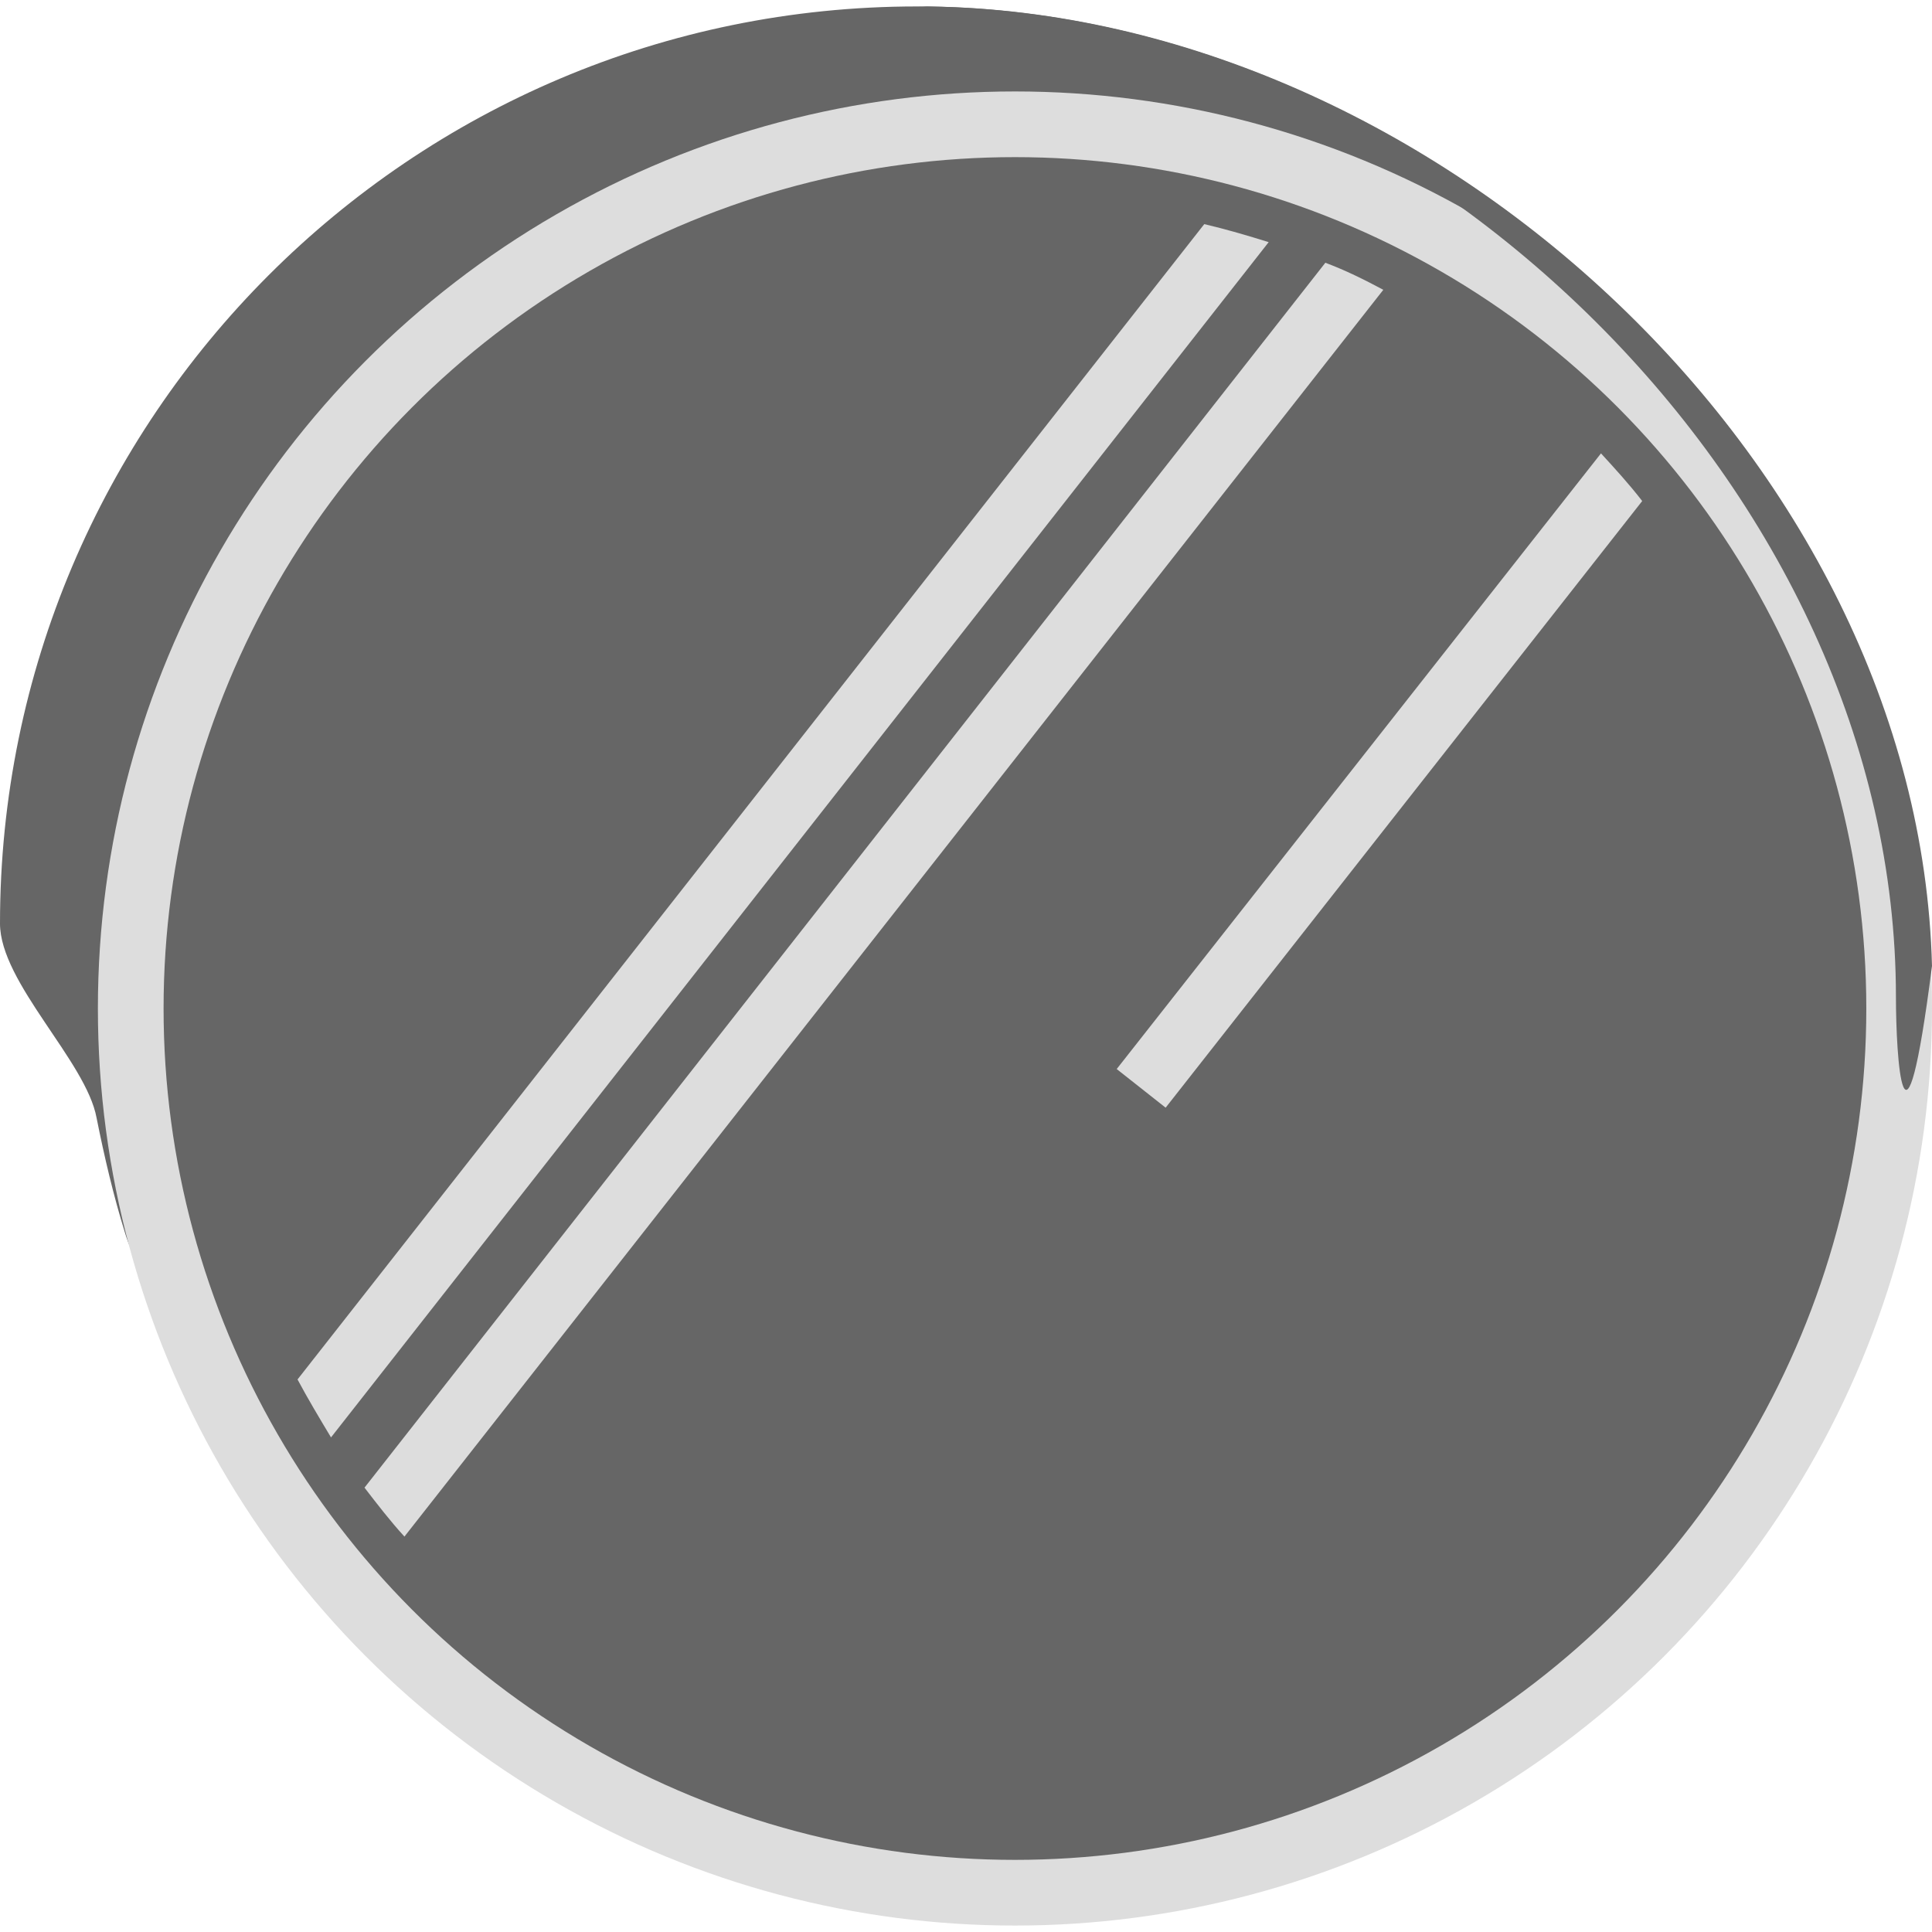 <?xml version="1.0" encoding="utf-8"?>
<!-- Generator: Adobe Illustrator 25.0.1, SVG Export Plug-In . SVG Version: 6.00 Build 0)  -->
<svg version="1.1" id="Livello_1" xmlns="http://www.w3.org/2000/svg" xmlns:xlink="http://www.w3.org/1999/xlink" x="0px" y="0px"
	 viewBox="0 0 150 150" style="enable-background:new 0 0 150 150;" xml:space="preserve">
<style type="text/css">
	.st0{fill:#666666;}
	.st1{fill:#DDDDDD;}
</style>
<g>
	<path class="st0" d="M149.9,75c1,41.7-131.3,50.6-140.2,20.7c-0.9-2.9-1.6-5.9-2.2-8.9C6.7,82.4,0,76.3,0,71.7
		C0,32.4,31.9,0.5,71.2,0.5S149,35.7,149.9,75z"/>
	<circle class="st1" cx="78.8" cy="78.3" r="71.2"/>
	<circle class="st0" cx="78.8" cy="78.3" r="66.1"/>
	<path class="st0" d="M150,75c-2.2,17.2-2.8,7-2.8,2.4c0-39.3-36.7-74.7-75.9-76.9C110.6,0.5,149,35.7,150,75z"/>
	<g>
		<path class="st1" d="M107.4,22.5c-1.5-0.8-2.9-1.5-4.5-2.1l-74.6,95.1c1,1.3,2,2.6,3.1,3.8L107.4,22.5z"/>
		<path class="st1" d="M124.3,35.2L86.7,83l3.8,3l37-47.1C126.5,37.6,125.4,36.4,124.3,35.2z"/>
		<path class="st1" d="M23.1,107.1c0.8,1.5,1.7,3,2.6,4.5l72.8-92.8c-1.6-0.5-3.3-1-5-1.4L23.1,107.1z"/>
	</g>
</g>
</svg>
